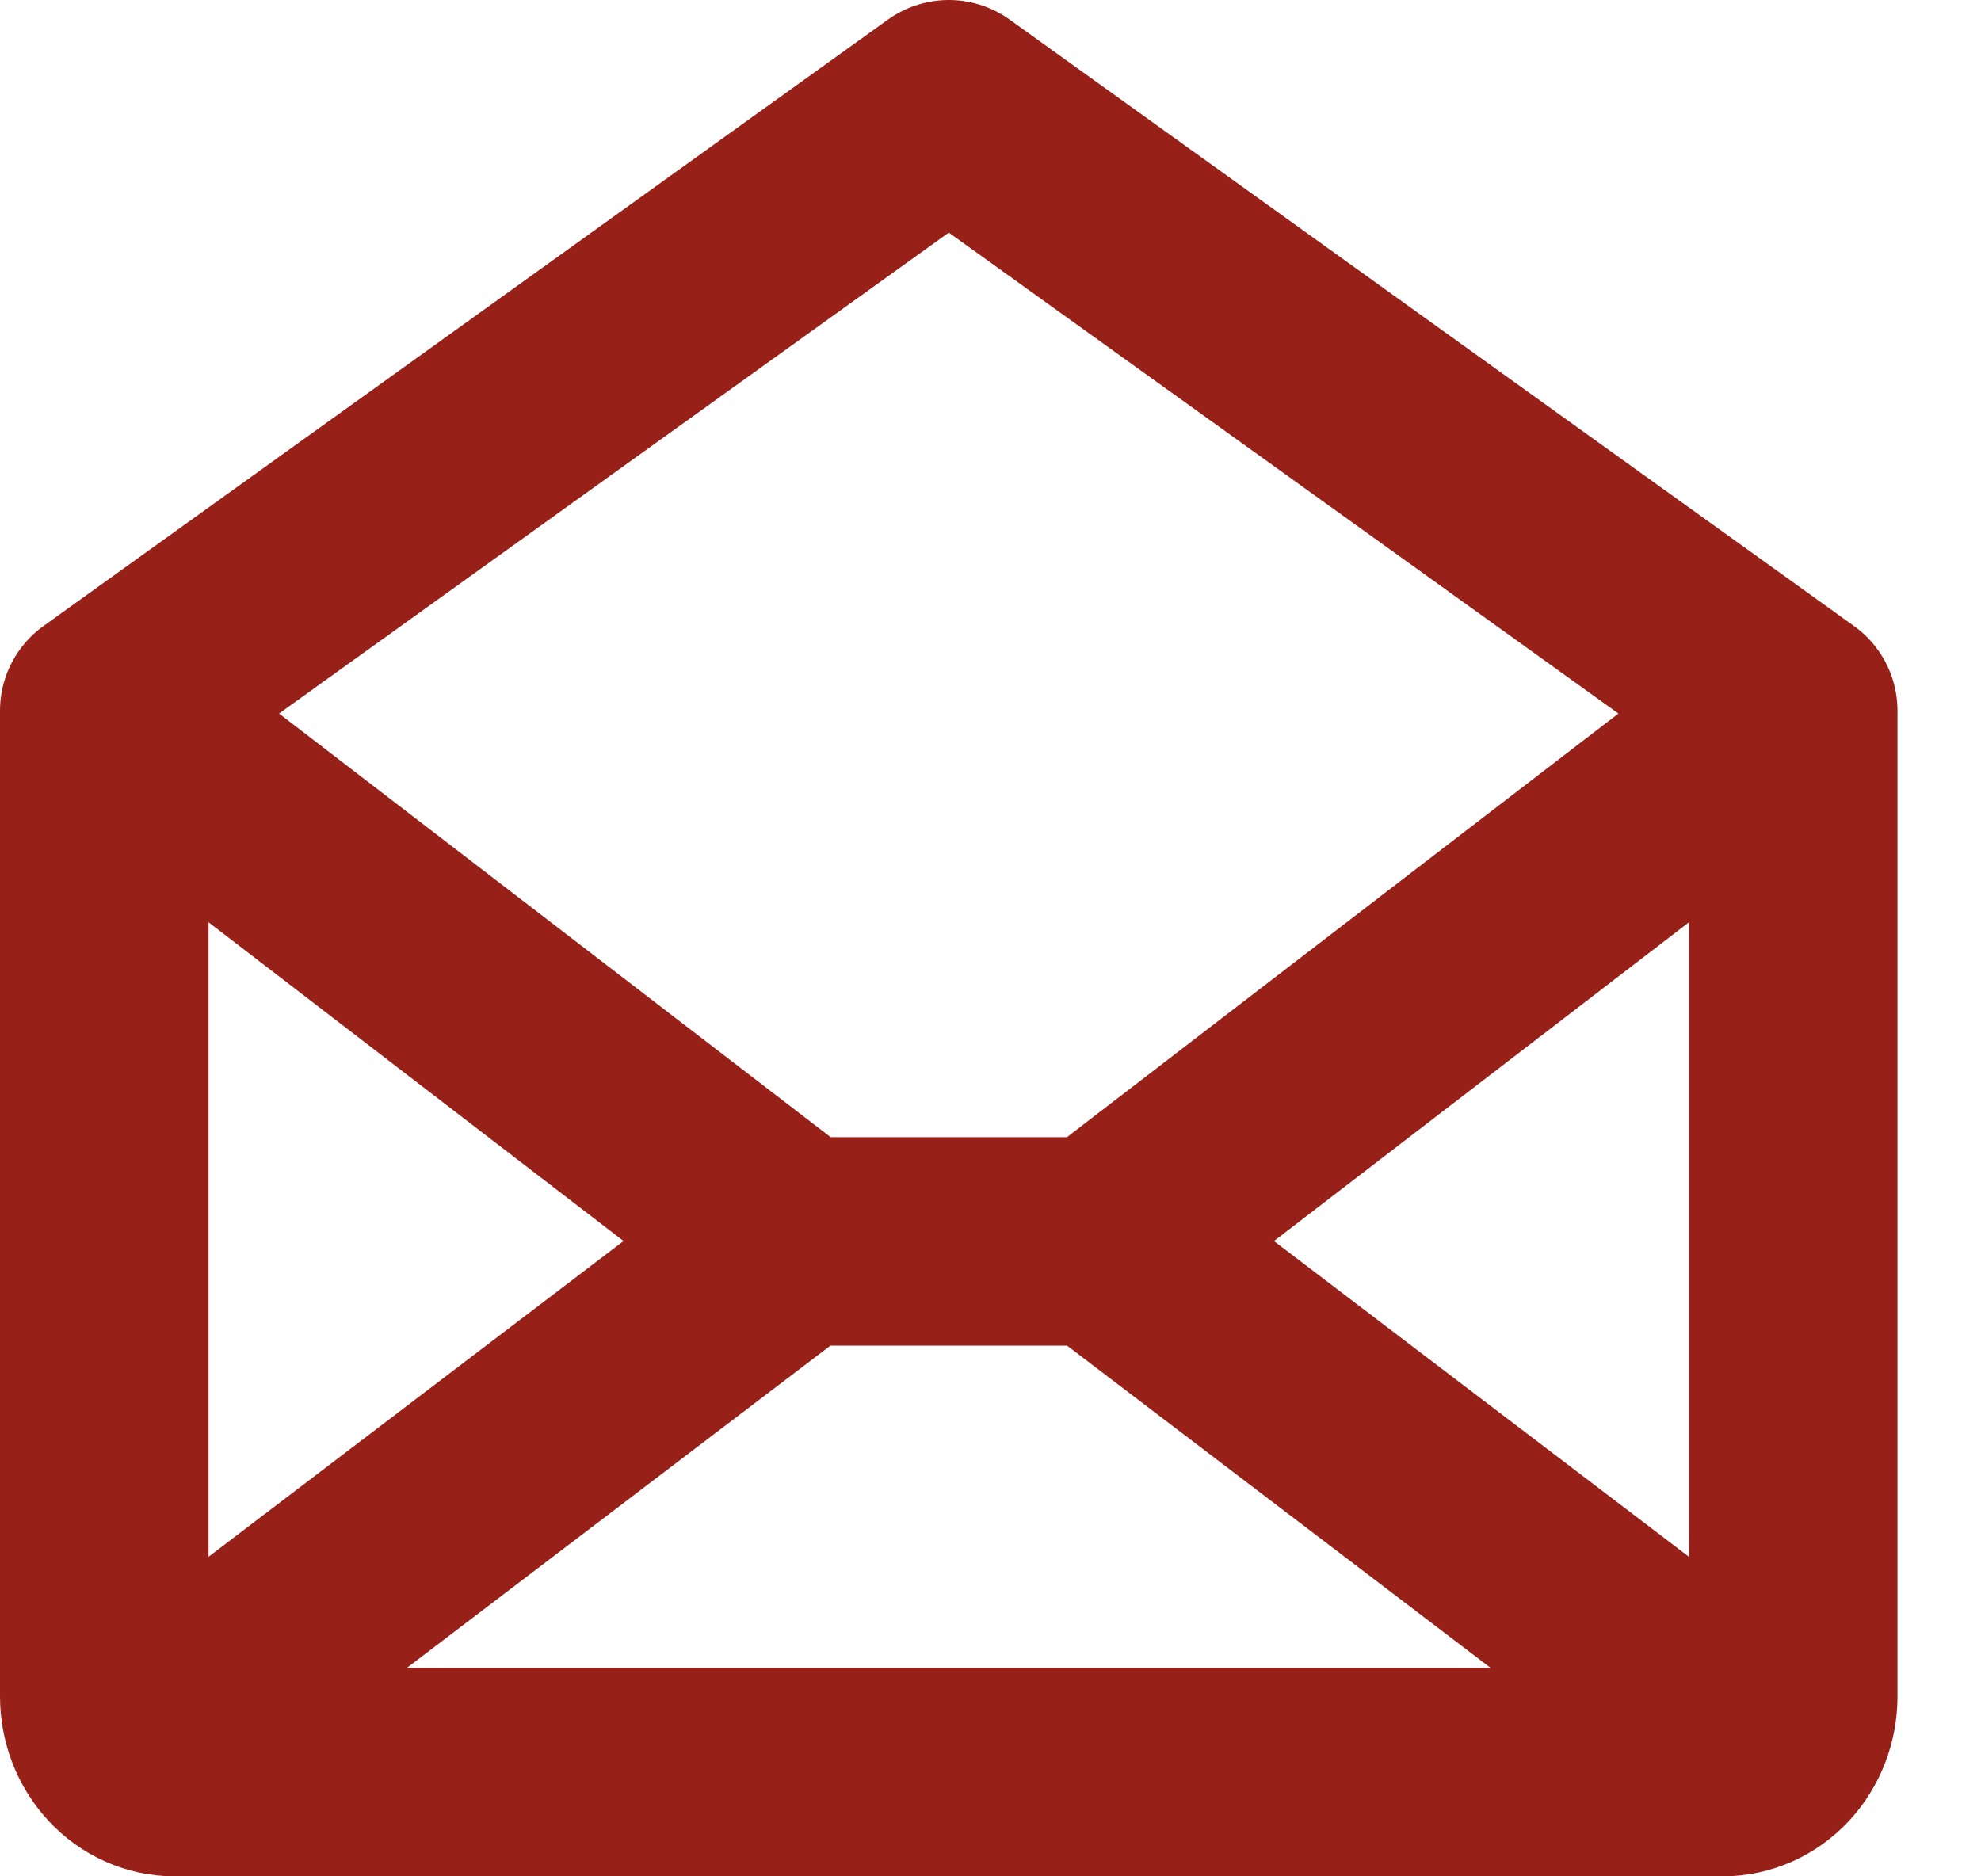 <svg width="19" height="18" viewBox="0 0 19 18" fill="none" xmlns="http://www.w3.org/2000/svg">
<path d="M1 6.818V16.273C1 16.466 1.071 16.651 1.198 16.787C1.324 16.923 1.496 17 1.675 17H16.524C16.703 17 16.875 16.923 17.002 16.787C17.128 16.651 17.199 16.466 17.199 16.273V6.818M1 6.818L9.1 1L17.199 6.818M1 6.818L7.627 11.909M17.199 6.818L10.573 11.909H7.627M7.627 11.909L1.208 16.794M16.991 16.794L10.572 11.909" stroke="#972119" stroke-width="2" stroke-linecap="round" stroke-linejoin="round"/>
</svg>
